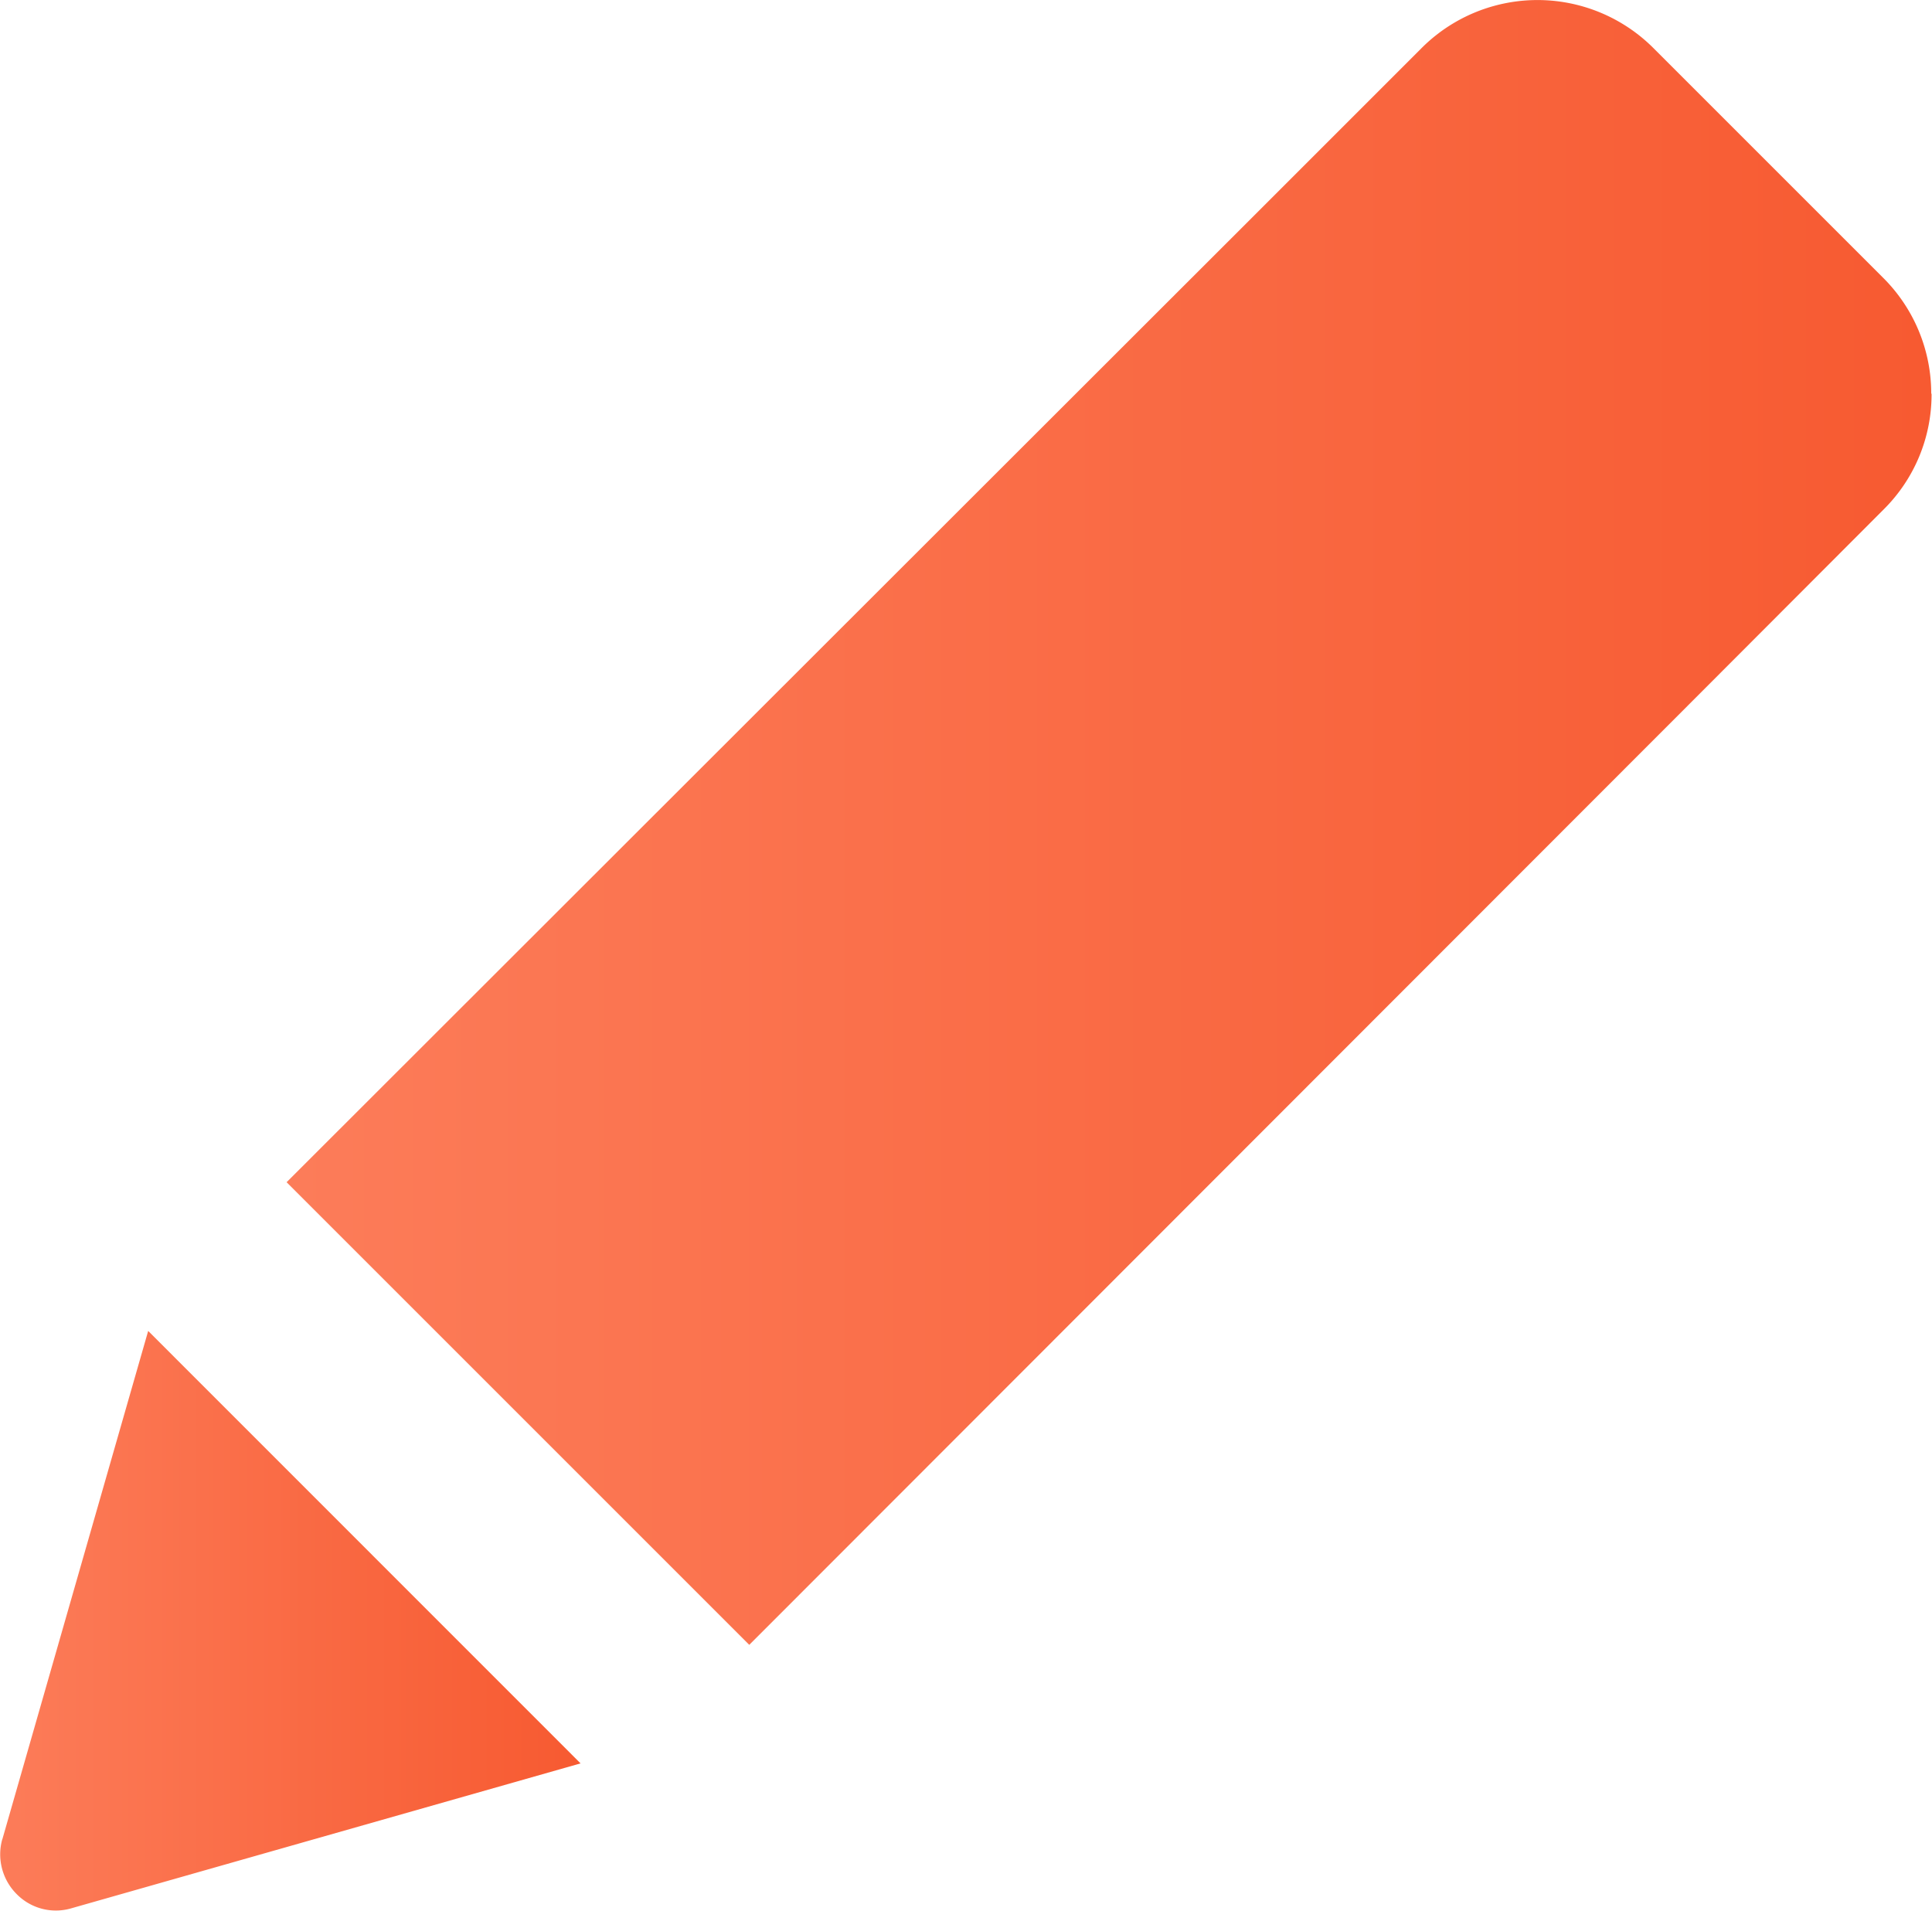 <svg xmlns="http://www.w3.org/2000/svg" xmlns:xlink="http://www.w3.org/1999/xlink" width="17.601" height="17.408" viewBox="0 0 17.601 17.408">
  <defs>
    <linearGradient id="linear-gradient" x1="-0.001" y1="0.499" x2="0.999" y2="0.499" gradientUnits="objectBoundingBox">
      <stop offset="0" stop-color="#fc7c59"/>
      <stop offset="1" stop-color="#f75a31"/>
    </linearGradient>
    <linearGradient id="linear-gradient-2" x1="0" y1="0.5" x2="1" y2="0.5" xlink:href="#linear-gradient"/>
  </defs>
  <g id="Group_3692" data-name="Group 3692" transform="translate(-790.251 -1165.257)">
    <path id="Path_7060" data-name="Path 7060" d="M41.6,83.268a.512.512,0,0,0,.13.5.5.5,0,0,0,.5.13l4.638-1.32-3.939-3.94L41.6,83.271Z" transform="translate(748.672 1098.745)" fill="url(#linear-gradient)"/>
    <path id="Path_7061" data-name="Path 7061" d="M64.713,45.457a1.486,1.486,0,0,0-.439-1.057l-2.091-2.091a1.493,1.493,0,0,0-2.114,0l-1.732,1.732h0l-8.607,8.6,4.215,4.215,8.6-8.607h0l1.732-1.735a1.475,1.475,0,0,0,.439-1.057Z" transform="translate(743.132 1123.387)" fill="url(#linear-gradient-2)"/>
  </g>
</svg>
